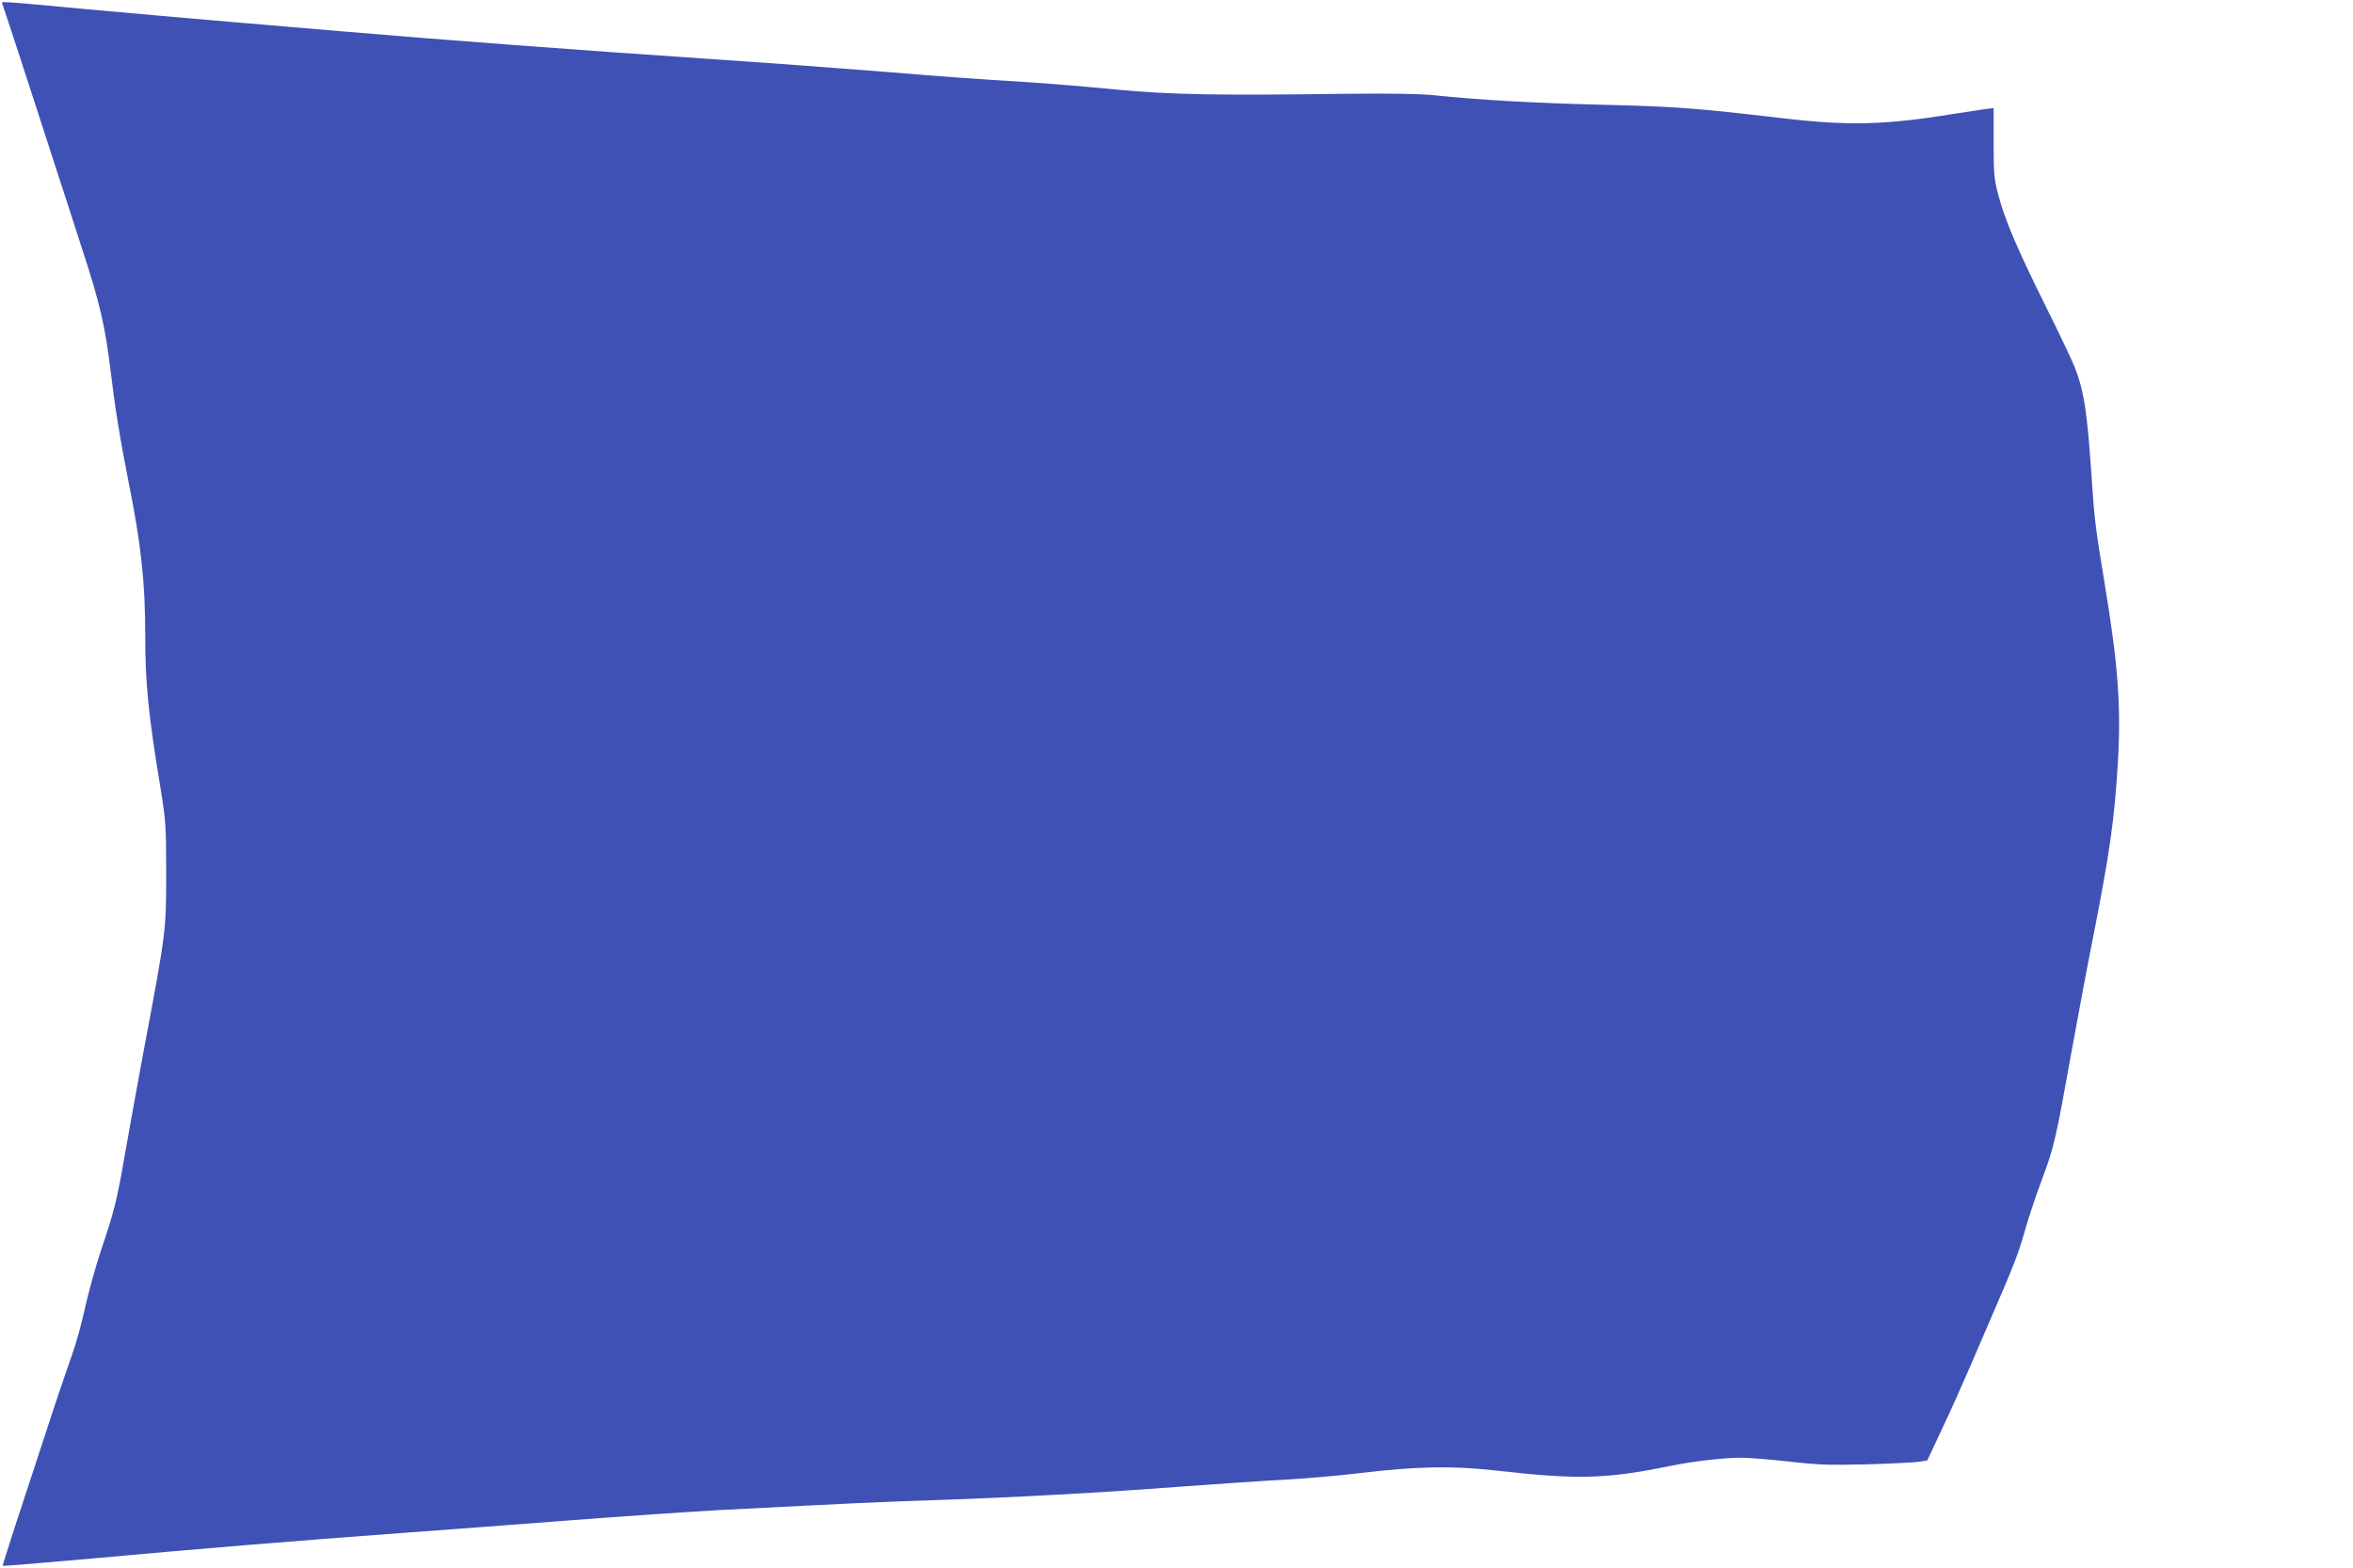 <?xml version="1.0" standalone="no"?>
<!DOCTYPE svg PUBLIC "-//W3C//DTD SVG 20010904//EN"
 "http://www.w3.org/TR/2001/REC-SVG-20010904/DTD/svg10.dtd">
<svg version="1.0" xmlns="http://www.w3.org/2000/svg"
 width="1280pt" height="853pt" viewBox="0 0 1280 853"
 preserveAspectRatio="xMidYMid meet">
<g transform="translate(0,853) scale(0.1,-0.1)"
fill="#3f51b5" stroke="none">
<path d="M13 8508 c9 -24 175 -531 272 -833 54 -165 130 -401 170 -525 87
-266 117 -396 145 -625 27 -222 52 -377 99 -615 69 -342 91 -550 91 -835 0
-261 17 -432 82 -825 30 -186 32 -208 32 -470 0 -315 1 -312 -125 -980 -38
-206 -85 -465 -104 -575 -39 -225 -55 -289 -125 -495 -27 -80 -65 -217 -85
-304 -19 -88 -51 -205 -71 -260 -20 -56 -63 -182 -96 -281 -190 -576 -286
-870 -283 -873 2 -2 232 17 512 42 580 53 1057 92 1653 136 228 17 647 48 930
70 283 22 643 46 800 55 735 38 887 45 1190 55 386 12 913 41 1355 75 176 13
412 29 525 35 113 6 300 22 415 36 305 37 506 41 735 15 453 -51 601 -48 960
25 122 25 288 44 379 44 46 0 166 -10 265 -21 157 -18 213 -20 421 -15 132 4
260 10 285 14 l44 7 82 175 c46 96 115 252 155 345 40 94 97 226 127 295 107
247 133 314 167 435 19 68 61 194 94 281 65 175 73 209 161 699 34 187 83 450
110 585 96 485 123 673 141 983 18 311 1 535 -76 997 -43 260 -52 328 -65 525
-25 379 -41 489 -93 626 -14 35 -87 190 -164 344 -152 306 -218 462 -254 600
-21 79 -24 113 -24 278 l0 189 -50 -6 c-27 -4 -105 -16 -171 -26 -367 -60
-568 -65 -919 -24 -502 58 -580 64 -985 74 -388 10 -672 26 -920 52 -76 8
-232 10 -465 8 -721 -10 -967 -5 -1265 23 -151 15 -347 31 -435 37 -364 23
-494 32 -780 56 -381 30 -622 48 -1005 74 -688 46 -1469 105 -1995 150 -126
11 -392 33 -590 50 -198 17 -555 48 -794 70 -497 46 -464 44 -458 28z"/>
</g>
</svg>

